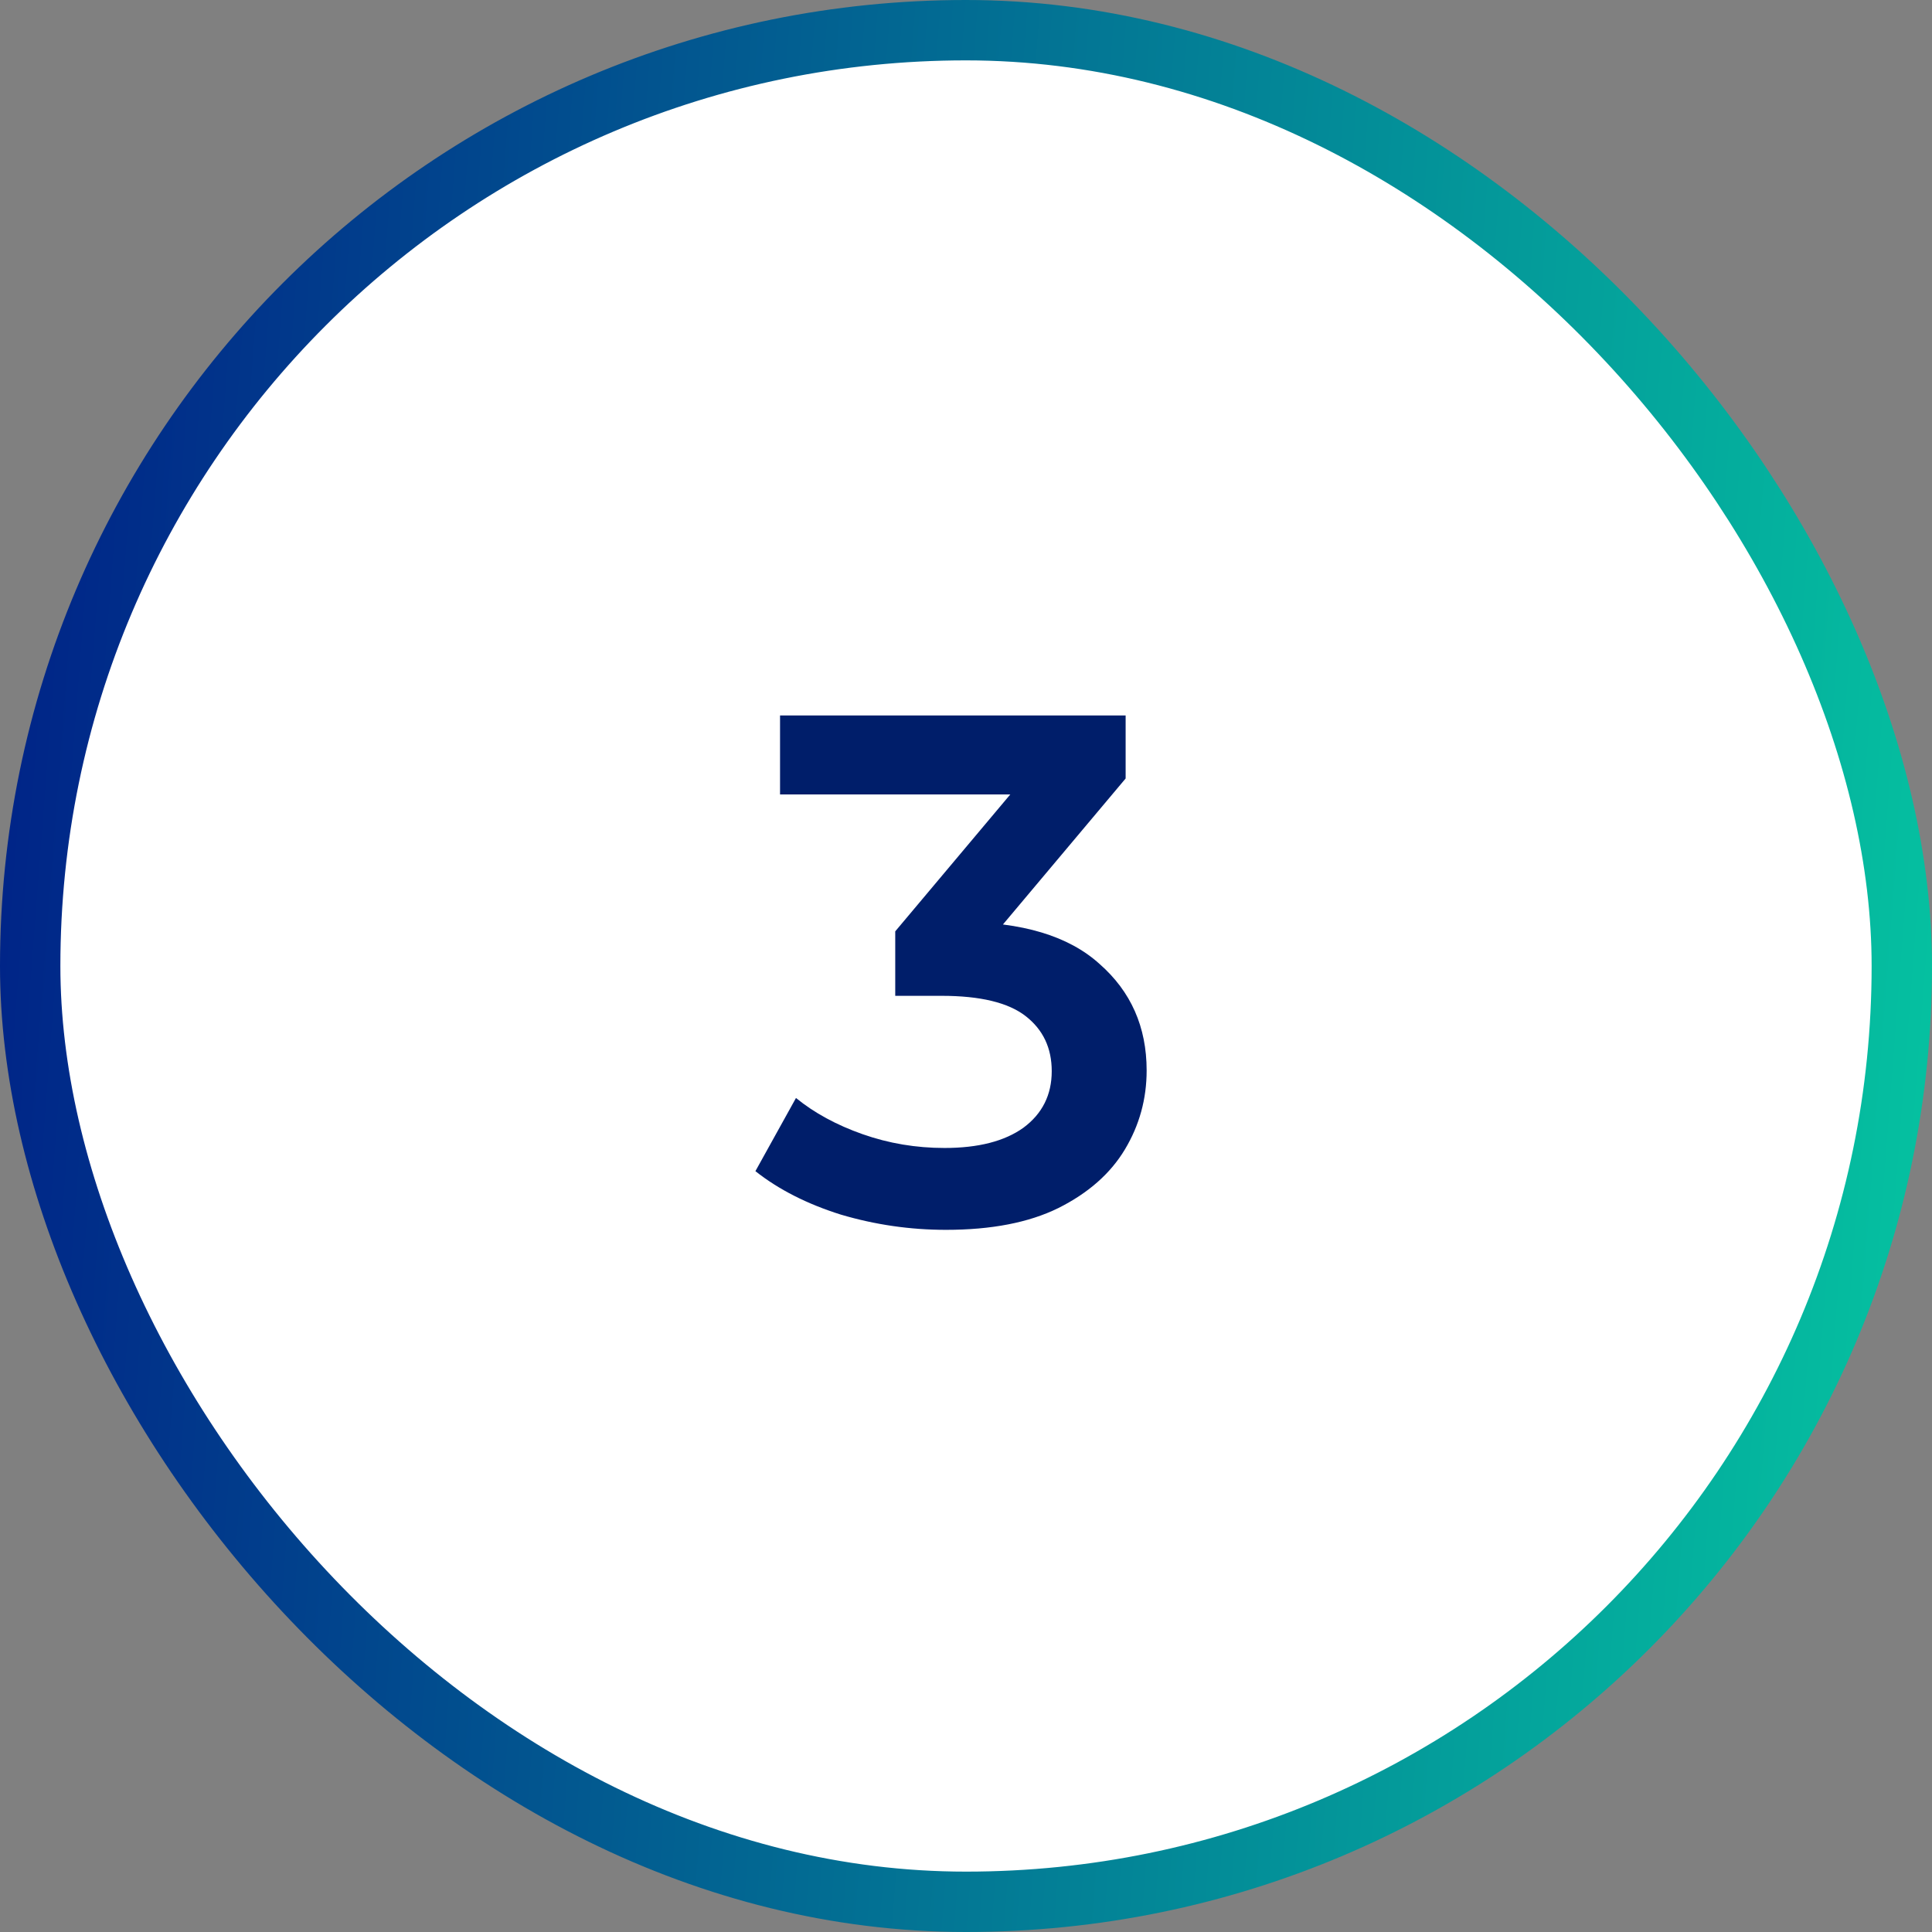 <svg xmlns="http://www.w3.org/2000/svg" width="64" height="64" viewBox="0 0 64 64" fill="none"><rect x="0" y="0" width="64" height="64" fill="#808080" stroke="none"/><rect x="1" y="1" width="62" height="62" rx="31" fill="white"></rect><rect x="1" y="1" width="62" height="62" rx="31" stroke="url(#paint0_linear_9145_16416)" stroke-width="2"></rect><path d="M31.336 40.74C30.152 40.74 28.992 40.572 27.856 40.236C26.736 39.884 25.792 39.404 25.024 38.796L26.368 36.372C26.976 36.868 27.712 37.268 28.576 37.572C29.44 37.876 30.344 38.028 31.288 38.028C32.408 38.028 33.28 37.804 33.904 37.356C34.528 36.892 34.84 36.268 34.84 35.484C34.84 34.716 34.552 34.108 33.976 33.66C33.4 33.212 32.472 32.988 31.192 32.988H29.656V30.852L34.456 25.14L34.864 26.316H25.84V23.7H37.288V25.788L32.488 31.5L30.856 30.54H31.792C33.856 30.54 35.4 31.004 36.424 31.932C37.464 32.844 37.984 34.02 37.984 35.46C37.984 36.404 37.744 37.276 37.264 38.076C36.784 38.876 36.048 39.524 35.056 40.02C34.08 40.5 32.84 40.74 31.336 40.74Z" fill="#001E6A"></path><defs><linearGradient id="paint0_linear_9145_16416" x1="1.69871e-06" y1="1.69871e-06" x2="68.526" y2="5.283" gradientUnits="userSpaceOnUse"><stop stop-color="#001F87"></stop><stop offset="1" stop-color="#05C6A1"></stop></linearGradient></defs></svg>